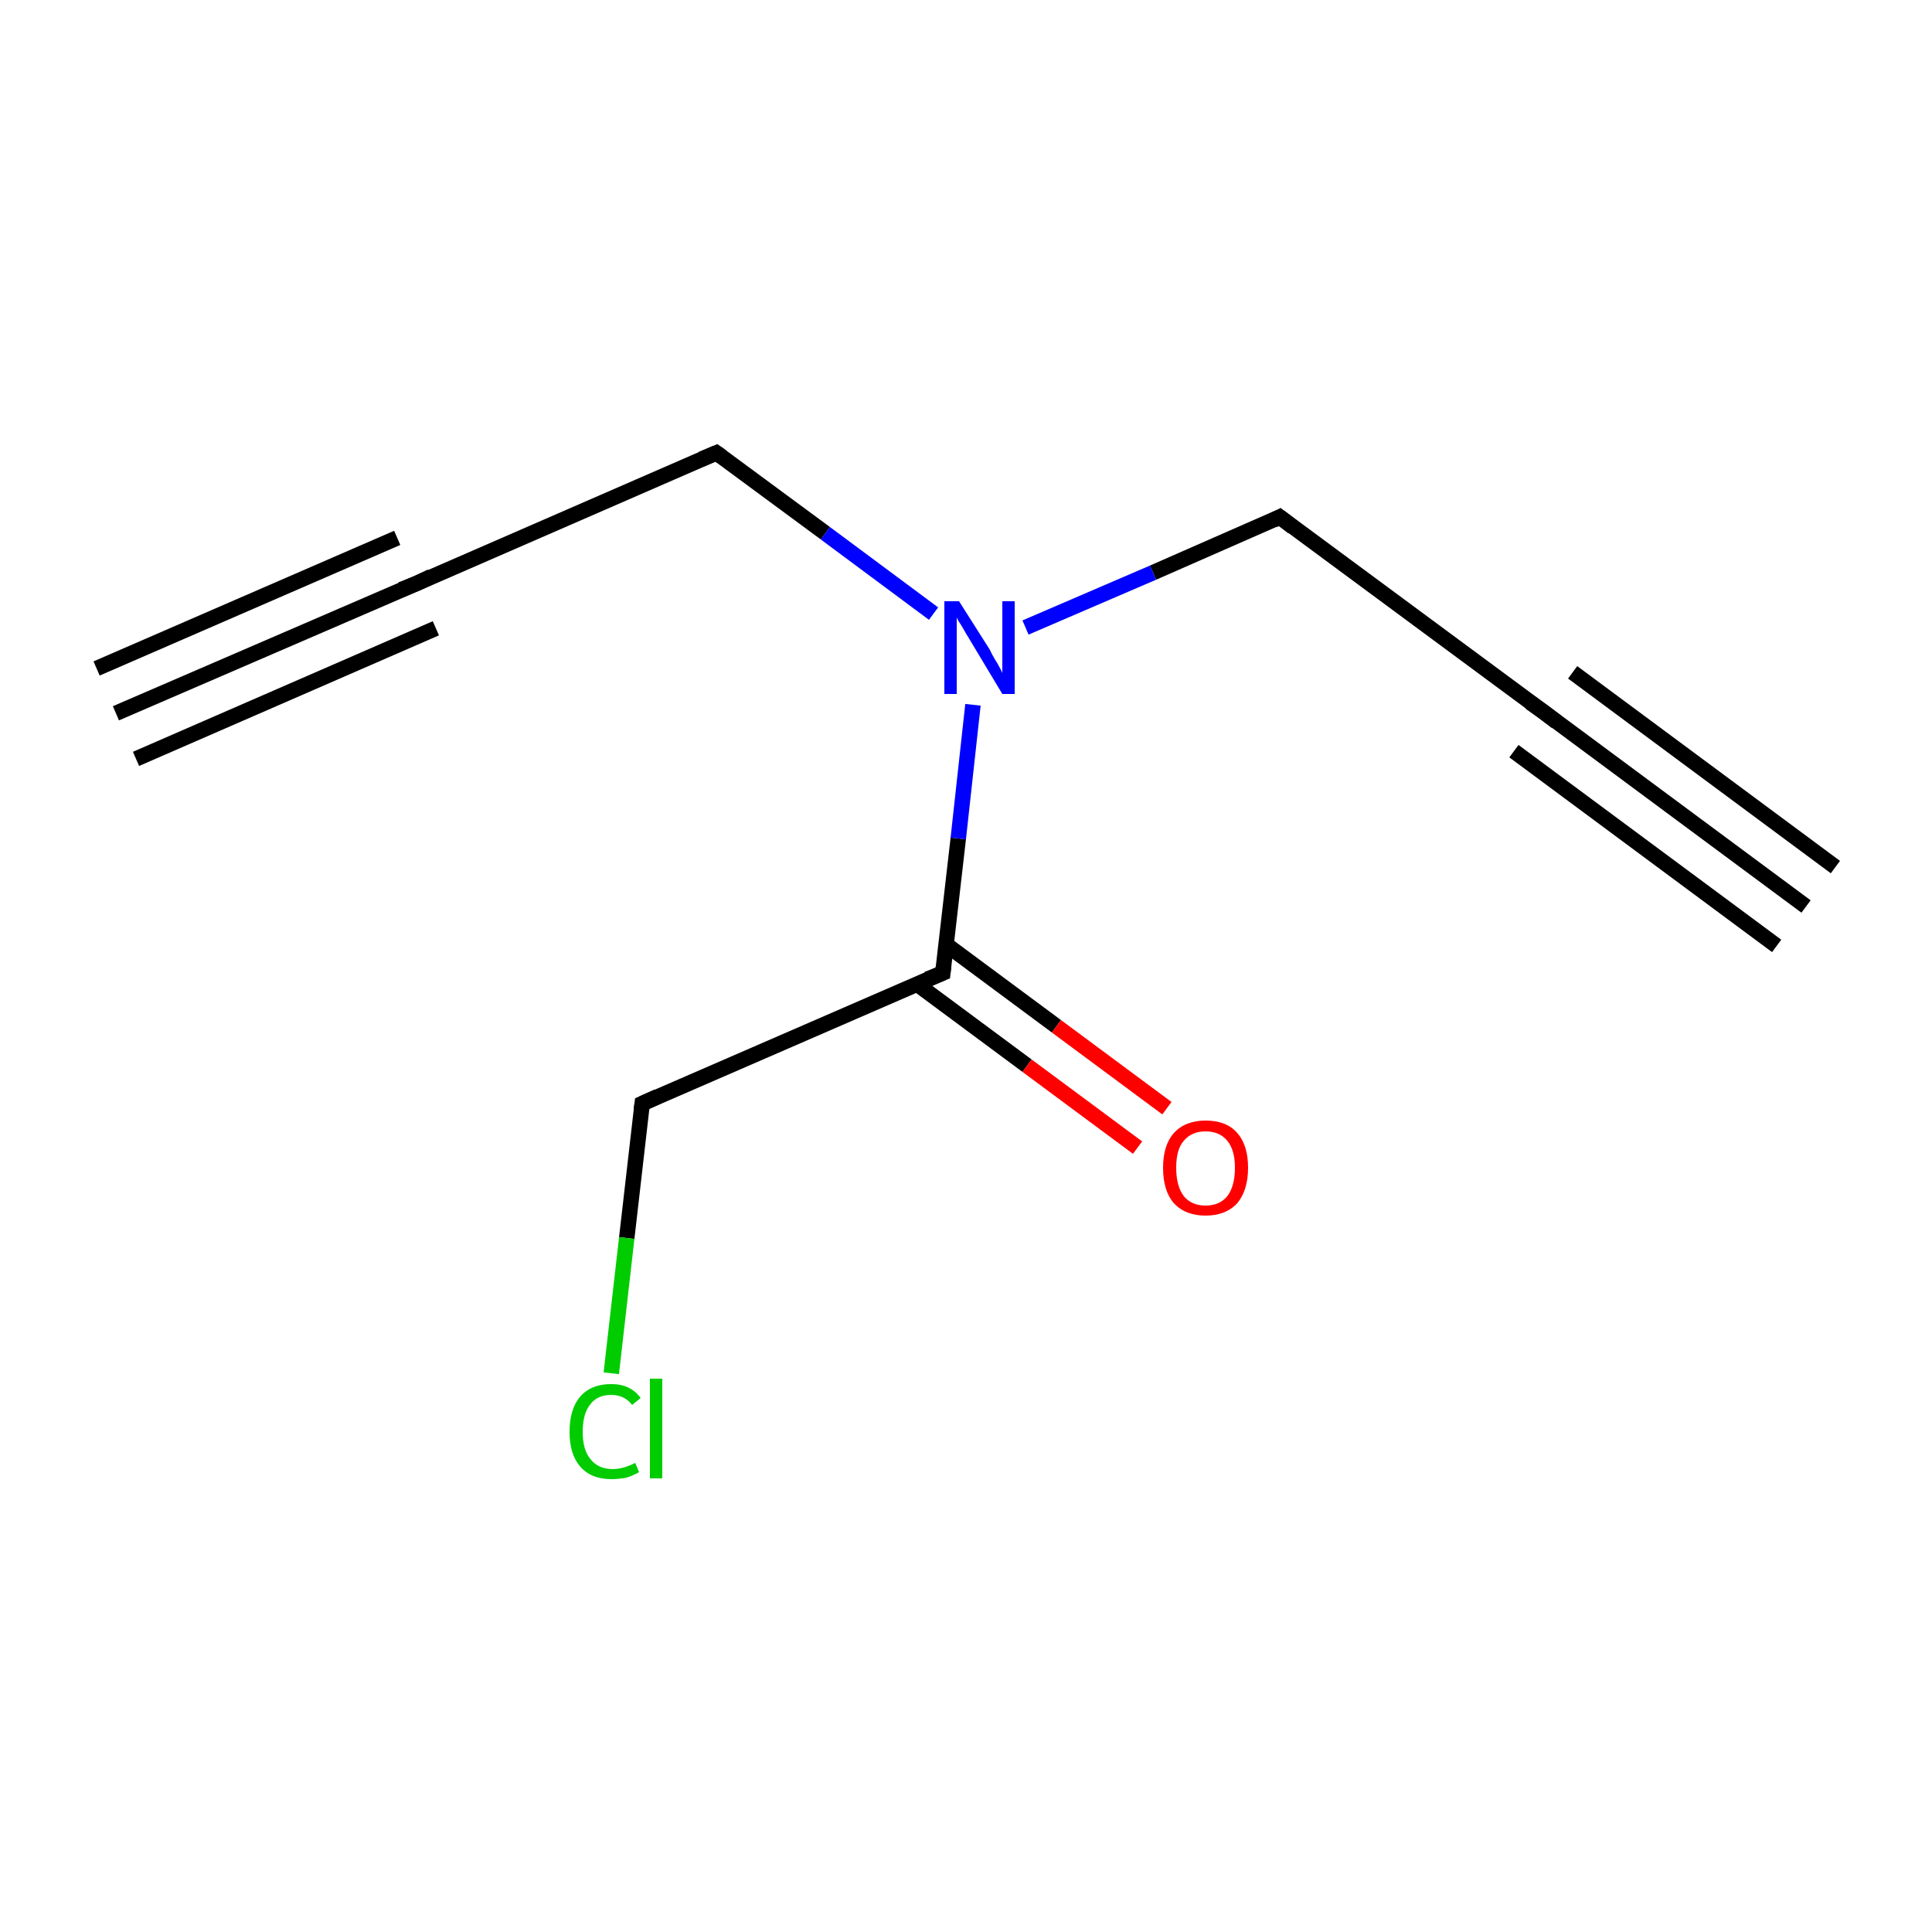 <?xml version='1.0' encoding='iso-8859-1'?>
<svg version='1.1' baseProfile='full'
              xmlns='http://www.w3.org/2000/svg'
                      xmlns:rdkit='http://www.rdkit.org/xml'
                      xmlns:xlink='http://www.w3.org/1999/xlink'
                  xml:space='preserve'
width='250px' height='250px' viewBox='0 0 250 250'>
<!-- END OF HEADER -->
<rect style='opacity:1.0;fill:#FFFFFF;stroke:none' width='250.0' height='250.0' x='0.0' y='0.0'> </rect>
<path class='bond-0 atom-0 atom-2' d='M 233.7,117.3 L 199.7,92.1' style='fill:none;fill-rule:evenodd;stroke:#000000;stroke-width:2.0px;stroke-linecap:butt;stroke-linejoin:miter;stroke-opacity:1' />
<path class='bond-0 atom-0 atom-2' d='M 229.9,122.4 L 195.9,97.2' style='fill:none;fill-rule:evenodd;stroke:#000000;stroke-width:2.0px;stroke-linecap:butt;stroke-linejoin:miter;stroke-opacity:1' />
<path class='bond-0 atom-0 atom-2' d='M 237.5,112.2 L 203.5,87.0' style='fill:none;fill-rule:evenodd;stroke:#000000;stroke-width:2.0px;stroke-linecap:butt;stroke-linejoin:miter;stroke-opacity:1' />
<path class='bond-1 atom-1 atom-3' d='M 15.0,92.3 L 53.9,75.5' style='fill:none;fill-rule:evenodd;stroke:#000000;stroke-width:2.0px;stroke-linecap:butt;stroke-linejoin:miter;stroke-opacity:1' />
<path class='bond-1 atom-1 atom-3' d='M 12.5,86.5 L 51.4,69.6' style='fill:none;fill-rule:evenodd;stroke:#000000;stroke-width:2.0px;stroke-linecap:butt;stroke-linejoin:miter;stroke-opacity:1' />
<path class='bond-1 atom-1 atom-3' d='M 17.6,98.2 L 56.4,81.3' style='fill:none;fill-rule:evenodd;stroke:#000000;stroke-width:2.0px;stroke-linecap:butt;stroke-linejoin:miter;stroke-opacity:1' />
<path class='bond-2 atom-2 atom-4' d='M 199.7,92.1 L 165.6,66.9' style='fill:none;fill-rule:evenodd;stroke:#000000;stroke-width:2.0px;stroke-linecap:butt;stroke-linejoin:miter;stroke-opacity:1' />
<path class='bond-3 atom-3 atom-5' d='M 53.9,75.5 L 92.7,58.6' style='fill:none;fill-rule:evenodd;stroke:#000000;stroke-width:2.0px;stroke-linecap:butt;stroke-linejoin:miter;stroke-opacity:1' />
<path class='bond-4 atom-4 atom-9' d='M 165.6,66.9 L 149.2,74.1' style='fill:none;fill-rule:evenodd;stroke:#000000;stroke-width:2.0px;stroke-linecap:butt;stroke-linejoin:miter;stroke-opacity:1' />
<path class='bond-4 atom-4 atom-9' d='M 149.2,74.1 L 132.7,81.2' style='fill:none;fill-rule:evenodd;stroke:#0000FF;stroke-width:2.0px;stroke-linecap:butt;stroke-linejoin:miter;stroke-opacity:1' />
<path class='bond-5 atom-5 atom-9' d='M 92.7,58.6 L 106.8,69.0' style='fill:none;fill-rule:evenodd;stroke:#000000;stroke-width:2.0px;stroke-linecap:butt;stroke-linejoin:miter;stroke-opacity:1' />
<path class='bond-5 atom-5 atom-9' d='M 106.8,69.0 L 120.8,79.4' style='fill:none;fill-rule:evenodd;stroke:#0000FF;stroke-width:2.0px;stroke-linecap:butt;stroke-linejoin:miter;stroke-opacity:1' />
<path class='bond-6 atom-6 atom-7' d='M 83.1,142.8 L 122.0,125.9' style='fill:none;fill-rule:evenodd;stroke:#000000;stroke-width:2.0px;stroke-linecap:butt;stroke-linejoin:miter;stroke-opacity:1' />
<path class='bond-7 atom-6 atom-8' d='M 83.1,142.8 L 81.1,160.2' style='fill:none;fill-rule:evenodd;stroke:#000000;stroke-width:2.0px;stroke-linecap:butt;stroke-linejoin:miter;stroke-opacity:1' />
<path class='bond-7 atom-6 atom-8' d='M 81.1,160.2 L 79.1,177.7' style='fill:none;fill-rule:evenodd;stroke:#00CC00;stroke-width:2.0px;stroke-linecap:butt;stroke-linejoin:miter;stroke-opacity:1' />
<path class='bond-8 atom-7 atom-9' d='M 122.0,125.9 L 124.0,108.5' style='fill:none;fill-rule:evenodd;stroke:#000000;stroke-width:2.0px;stroke-linecap:butt;stroke-linejoin:miter;stroke-opacity:1' />
<path class='bond-8 atom-7 atom-9' d='M 124.0,108.5 L 125.9,91.2' style='fill:none;fill-rule:evenodd;stroke:#0000FF;stroke-width:2.0px;stroke-linecap:butt;stroke-linejoin:miter;stroke-opacity:1' />
<path class='bond-9 atom-7 atom-10' d='M 118.6,127.3 L 132.9,137.9' style='fill:none;fill-rule:evenodd;stroke:#000000;stroke-width:2.0px;stroke-linecap:butt;stroke-linejoin:miter;stroke-opacity:1' />
<path class='bond-9 atom-7 atom-10' d='M 132.9,137.9 L 147.2,148.5' style='fill:none;fill-rule:evenodd;stroke:#FF0000;stroke-width:2.0px;stroke-linecap:butt;stroke-linejoin:miter;stroke-opacity:1' />
<path class='bond-9 atom-7 atom-10' d='M 122.4,122.2 L 136.7,132.8' style='fill:none;fill-rule:evenodd;stroke:#000000;stroke-width:2.0px;stroke-linecap:butt;stroke-linejoin:miter;stroke-opacity:1' />
<path class='bond-9 atom-7 atom-10' d='M 136.7,132.8 L 151.0,143.4' style='fill:none;fill-rule:evenodd;stroke:#FF0000;stroke-width:2.0px;stroke-linecap:butt;stroke-linejoin:miter;stroke-opacity:1' />
<path d='M 201.4,93.4 L 199.7,92.1 L 198.0,90.9' style='fill:none;stroke:#000000;stroke-width:2.0px;stroke-linecap:butt;stroke-linejoin:miter;stroke-opacity:1;' />
<path d='M 51.9,76.3 L 53.9,75.5 L 55.8,74.6' style='fill:none;stroke:#000000;stroke-width:2.0px;stroke-linecap:butt;stroke-linejoin:miter;stroke-opacity:1;' />
<path d='M 167.3,68.2 L 165.6,66.9 L 164.8,67.3' style='fill:none;stroke:#000000;stroke-width:2.0px;stroke-linecap:butt;stroke-linejoin:miter;stroke-opacity:1;' />
<path d='M 90.8,59.4 L 92.7,58.6 L 93.4,59.1' style='fill:none;stroke:#000000;stroke-width:2.0px;stroke-linecap:butt;stroke-linejoin:miter;stroke-opacity:1;' />
<path d='M 85.1,141.9 L 83.1,142.8 L 83.0,143.6' style='fill:none;stroke:#000000;stroke-width:2.0px;stroke-linecap:butt;stroke-linejoin:miter;stroke-opacity:1;' />
<path d='M 120.0,126.7 L 122.0,125.9 L 122.1,125.0' style='fill:none;stroke:#000000;stroke-width:2.0px;stroke-linecap:butt;stroke-linejoin:miter;stroke-opacity:1;' />
<path class='atom-8' d='M 73.7 185.3
Q 73.7 182.3, 75.1 180.7
Q 76.5 179.1, 79.1 179.1
Q 81.6 179.1, 82.9 180.9
L 81.8 181.8
Q 80.8 180.5, 79.1 180.5
Q 77.3 180.5, 76.4 181.7
Q 75.4 182.9, 75.4 185.3
Q 75.4 187.6, 76.4 188.8
Q 77.4 190.1, 79.3 190.1
Q 80.6 190.1, 82.2 189.3
L 82.7 190.5
Q 82.0 190.9, 81.1 191.2
Q 80.1 191.4, 79.1 191.4
Q 76.5 191.4, 75.1 189.8
Q 73.7 188.2, 73.7 185.3
' fill='#00CC00'/>
<path class='atom-8' d='M 84.1 178.4
L 85.7 178.4
L 85.7 191.3
L 84.1 191.3
L 84.1 178.4
' fill='#00CC00'/>
<path class='atom-9' d='M 124.1 77.8
L 128.1 84.1
Q 128.4 84.8, 129.1 85.9
Q 129.7 87.0, 129.7 87.1
L 129.7 77.8
L 131.3 77.8
L 131.3 89.8
L 129.7 89.8
L 125.5 82.8
Q 125.0 82.0, 124.5 81.1
Q 123.9 80.2, 123.8 79.9
L 123.8 89.8
L 122.2 89.8
L 122.2 77.8
L 124.1 77.8
' fill='#0000FF'/>
<path class='atom-10' d='M 150.5 151.1
Q 150.5 148.2, 151.9 146.6
Q 153.4 145.0, 156.0 145.0
Q 158.7 145.0, 160.1 146.6
Q 161.5 148.2, 161.5 151.1
Q 161.5 154.0, 160.1 155.7
Q 158.6 157.3, 156.0 157.3
Q 153.4 157.3, 151.9 155.7
Q 150.5 154.1, 150.5 151.1
M 156.0 156.0
Q 157.8 156.0, 158.8 154.8
Q 159.8 153.5, 159.8 151.1
Q 159.8 148.8, 158.8 147.6
Q 157.8 146.4, 156.0 146.4
Q 154.2 146.4, 153.2 147.6
Q 152.2 148.7, 152.2 151.1
Q 152.2 153.5, 153.2 154.8
Q 154.2 156.0, 156.0 156.0
' fill='#FF0000'/>
</svg>
